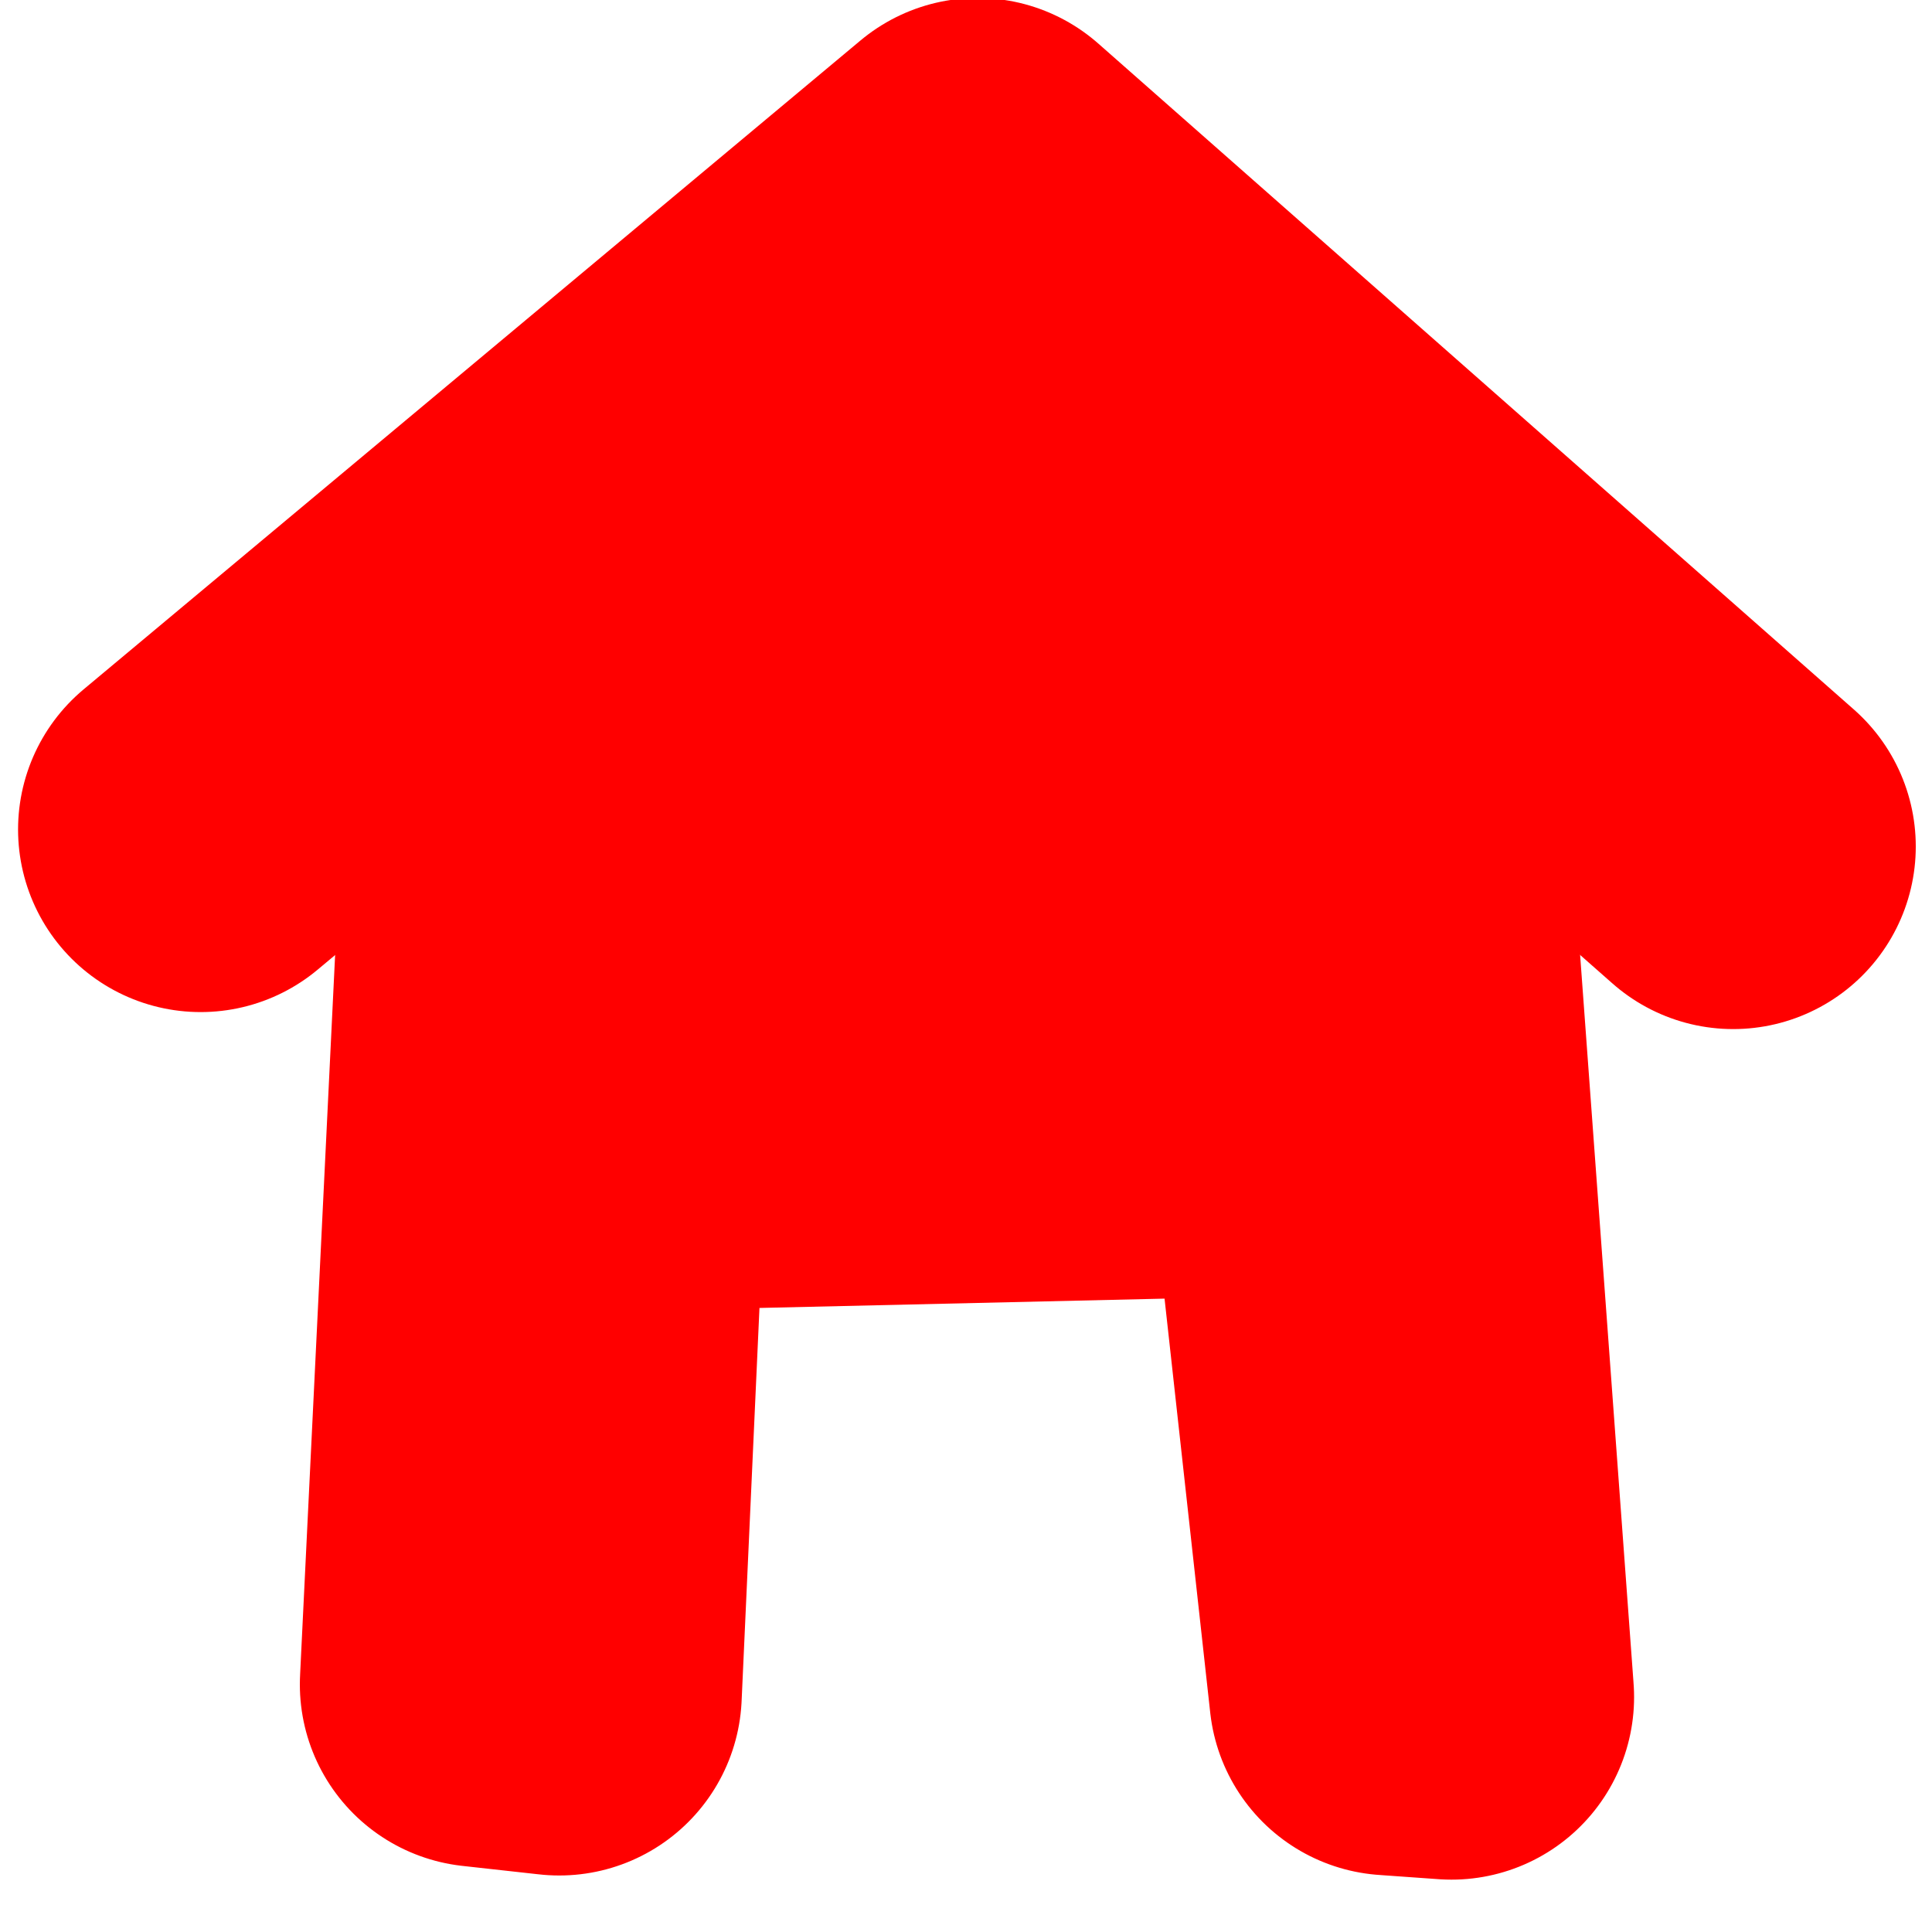 <?xml version="1.0" encoding="UTF-8" standalone="no"?>
<!-- Generated by IcoMoon.io -->

<svg
   xmlns:osb="http://www.openswatchbook.org/uri/2009/osb"
   xmlns:dc="http://purl.org/dc/elements/1.1/"
   xmlns:cc="http://creativecommons.org/ns#"
   xmlns:rdf="http://www.w3.org/1999/02/22-rdf-syntax-ns#"
   xmlns:svg="http://www.w3.org/2000/svg"
   xmlns="http://www.w3.org/2000/svg"
   xmlns:sodipodi="http://sodipodi.sourceforge.net/DTD/sodipodi-0.dtd"
   xmlns:inkscape="http://www.inkscape.org/namespaces/inkscape"
   version="1.1"
   width="20"
   height="20"
   viewBox="0 0 20 20"
   id="svg4530"
   sodipodi:docname="home4.svg"
   inkscape:version="0.92.4 (5da689c313, 2019-01-14)">
  <defs
     id="defs4534">
    <inkscape:path-effect
       effect="powerstroke"
       id="path-effect1988"
       is_visible="true"
       offset_points="0,0.5"
       sort_points="true"
       interpolator_type="CubicBezierJohan"
       interpolator_beta="0.2"
       start_linecap_type="zerowidth"
       linejoin_type="extrp_arc"
       miter_limit="4"
       end_linecap_type="zerowidth" />
    <linearGradient
       id="linearGradient1922"
       osb:paint="gradient">
      <stop
         style="stop-color:#87a563;stop-opacity:1;"
         offset="0"
         id="stop1918" />
      <stop
         style="stop-color:#87a563;stop-opacity:0;"
         offset="1"
         id="stop1920" />
    </linearGradient>
  </defs>
  <sodipodi:namedview
     pagecolor="#ffffff"
     bordercolor="#666666"
     borderopacity="1"
     objecttolerance="10"
     gridtolerance="10"
     guidetolerance="10"
     inkscape:pageopacity="0"
     inkscape:pageshadow="2"
     inkscape:window-width="1920"
     inkscape:window-height="1027"
     id="namedview4532"
     showgrid="false"
     inkscape:snap-bbox="true"
     inkscape:snap-global="false"
     inkscape:zoom="22.627417"
     inkscape:cx="-1.4317343"
     inkscape:cy="8.8072377"
     inkscape:window-x="1272"
     inkscape:window-y="-8"
     inkscape:window-maximized="1"
     inkscape:current-layer="svg4530" />
  <path
     style="fill:none;fill-opacity:1;stroke:#ff0000;stroke-width:3.78;stroke-linecap:round;stroke-linejoin:round;stroke-miterlimit:4;stroke-dasharray:none;stroke-opacity:1"
     d="m 2.077,8.587 8.043,-6.718 7.822,6.894"
     id="path1994"
     inkscape:connector-curvature="0"
     sodipodi:nodetypes="ccc" />
  <path
     style="fill:none;stroke:#ff0000;stroke-width:3.78;stroke-linecap:round;stroke-linejoin:round;stroke-miterlimit:4;stroke-dasharray:none;stroke-opacity:1"
     d="m 5.48,7.449 -0.486,9.988 0.795,0.088 0.265,-5.834 7.69,-0.177 0.663,6.01 0.619,0.044 -0.707,-9.634"
     id="path1996"
     inkscape:connector-curvature="0"
     sodipodi:nodetypes="cccccccc" />
  <path
     style="opacity:1;fill:#ff0000;fill-opacity:1;fill-rule:nonzero;stroke:#ff0000;stroke-width:0.167;stroke-linecap:round;stroke-linejoin:round;stroke-miterlimit:4;stroke-dasharray:none;stroke-opacity:1;paint-order:fill markers stroke"
     d="M 9.834,3.417 C 9.282,3.637 8.899,4.126 8.427,4.47 7.461,5.29 6.467,6.082 5.518,6.919 5.084,7.353 5.226,8.019 5.155,8.574 c 0.009,0.519 -0.13,1.064 0.028,1.566 0.179,0.522 0.773,0.698 1.276,0.638 2.526,-0.021 5.052,-0.05 7.577,-0.102 0.599,-0.044 1.029,-0.652 0.918,-1.233 C 14.917,8.949 14.842,8.277 14.829,7.884 14.842,7.831 14.822,7.47 14.718,7.315 14.352,6.72 13.747,6.325 13.254,5.845 12.378,5.089 11.535,4.29 10.637,3.564 10.409,3.39 10.107,3.369 9.834,3.417 Z"
     id="path825"
     inkscape:connector-curvature="0" />
</svg>
